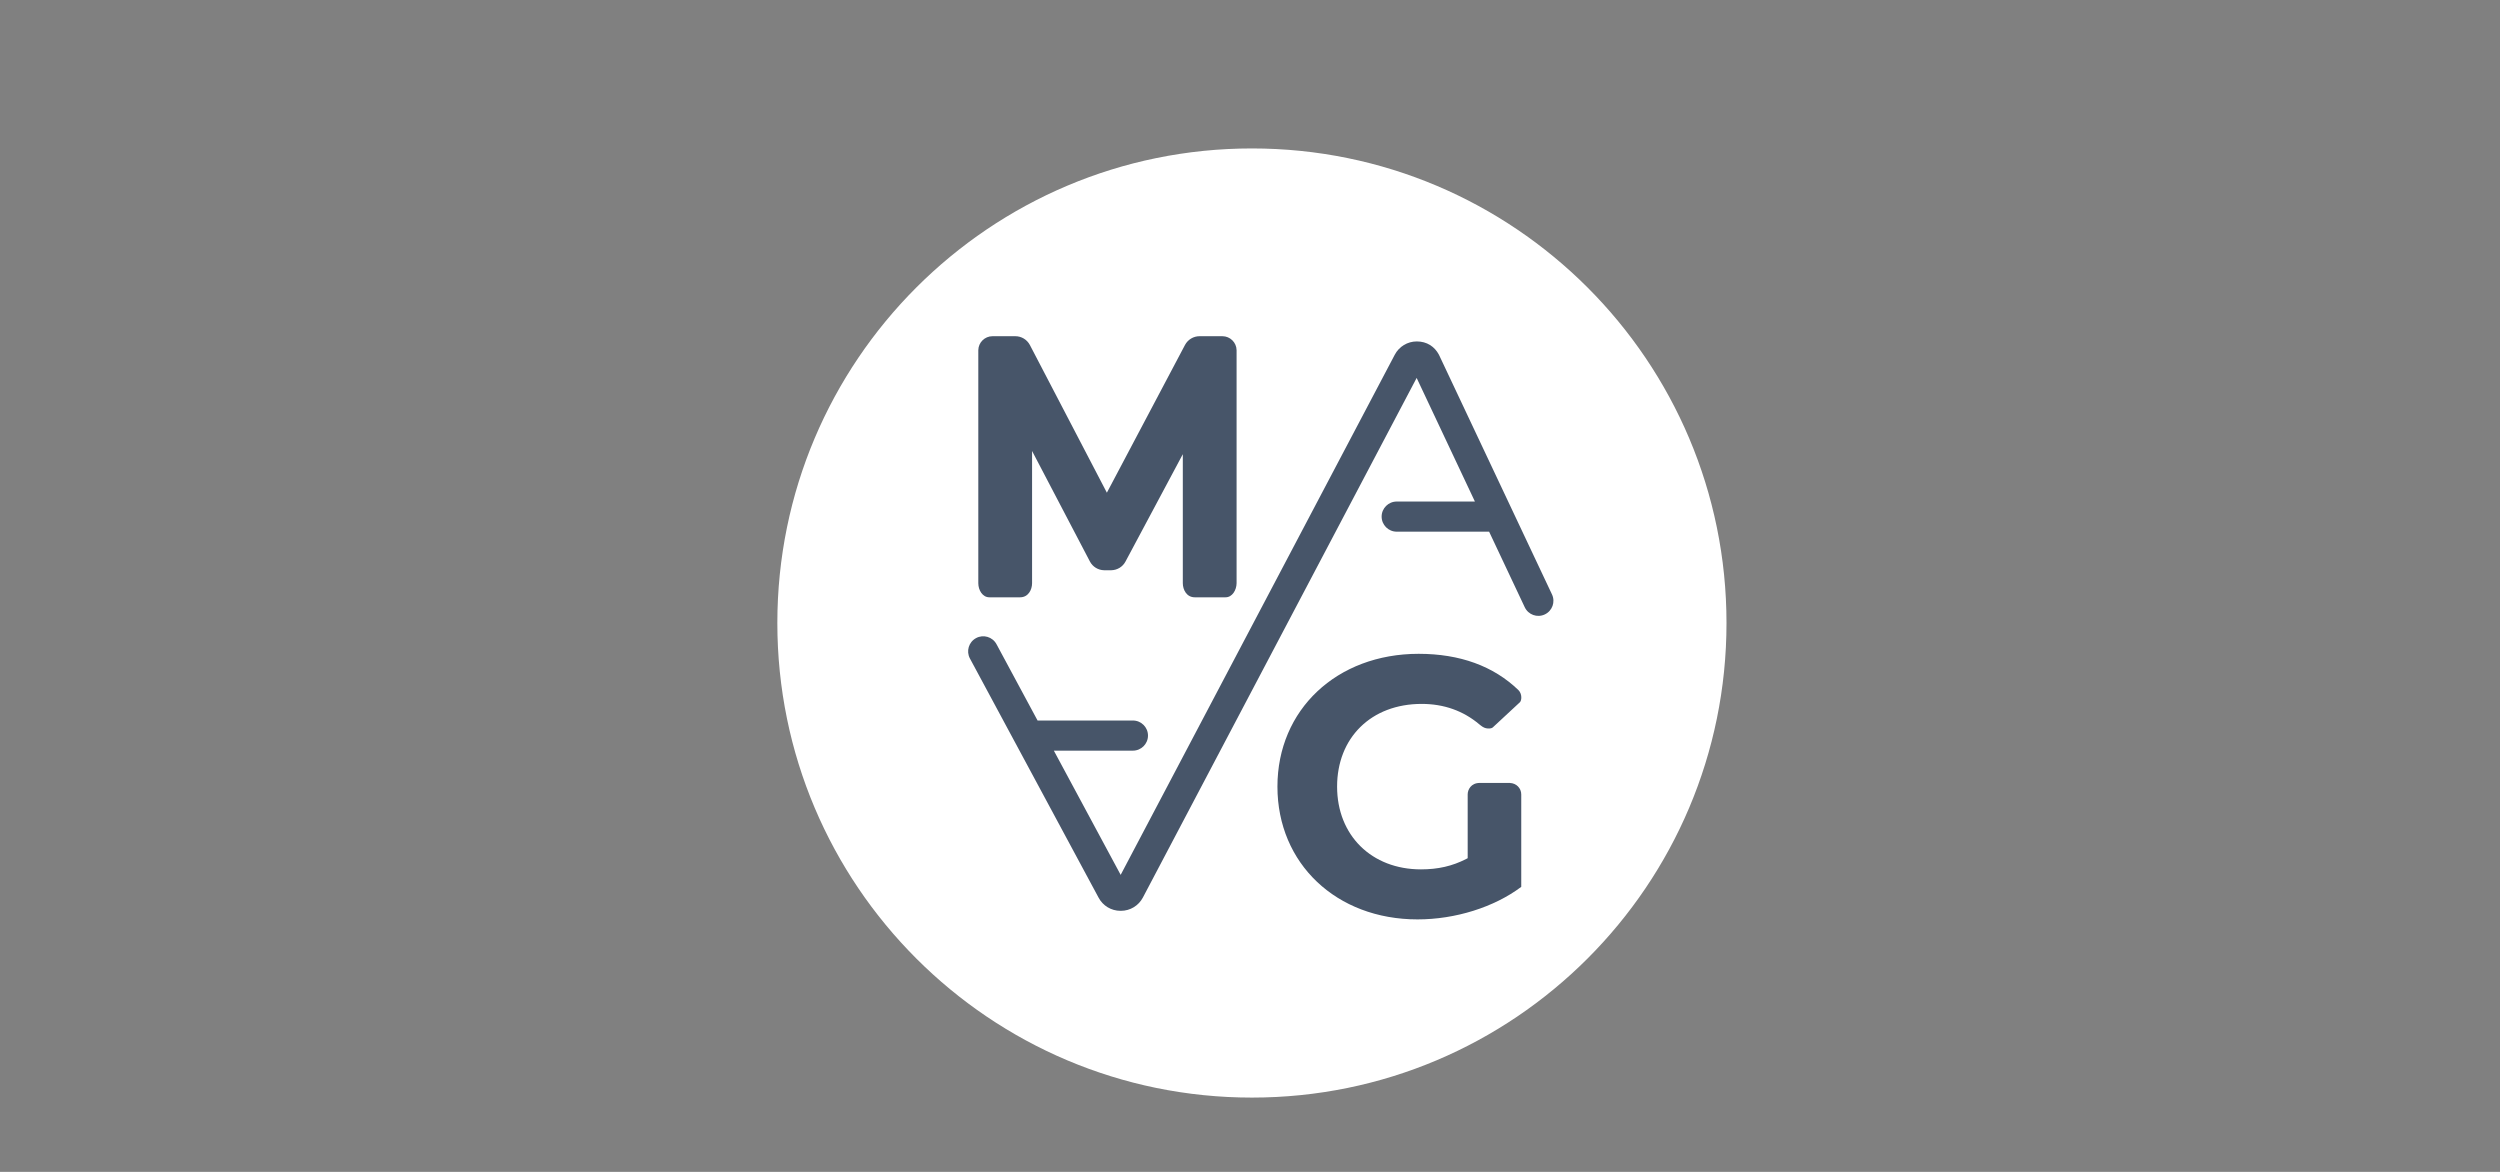 <?xml version="1.0" encoding="UTF-8"?>
<svg width="640px" height="300px" viewBox="0 0 640 300" version="1.1" xmlns="http://www.w3.org/2000/svg" xmlns:xlink="http://www.w3.org/1999/xlink">
    <rect x="0" y="0" width="640" height="300" fill="#808080" stroke="none"/>
    <title>maag-dark</title>
    <g id="maag-dark" stroke="none" fill="none" fill-rule="evenodd" stroke-width="1">
        <g id="logo_front" transform="translate(199, 38)" fill-rule="nonzero">
            <path d="M121.492,242.983 C188.589,242.983 242.983,188.589 242.983,121.492 C242.983,54.394 188.589,6.09036989e-15 121.492,6.09036989e-15 C54.394,6.09036989e-15 6.09036989e-15,54.411 6.09036989e-15,121.492 C6.09036989e-15,188.572 54.394,242.983 121.492,242.983" id="path2" fill="#FFFFFF"></path>
            <path d="M187.612,162.429 L179.829,162.429 C177.549,162.429 176.726,164.194 176.726,165.36 L176.726,181.697 L176.332,181.903 C172.8,183.72 169.132,184.56 164.76,184.56 C152.126,184.56 143.297,175.852 143.297,163.372 C143.297,150.892 151.989,142.2 164.949,142.2 C170.64,142.2 175.612,143.966 179.743,147.463 L180,147.669 C180.703,148.234 181.234,148.457 181.903,148.492 C182.126,148.492 182.794,148.56 183.189,148.183 C183.24,148.132 189.857,142.029 190.097,141.772 C190.56,141.326 190.714,139.663 189.72,138.669 C183.343,132.514 174.737,129.377 164.177,129.377 C143.229,129.377 128.023,143.674 128.023,163.372 C128.023,183.069 143.109,197.366 163.886,197.366 C173.572,197.366 183.497,194.246 190.44,189.034 L190.44,165.377 C190.44,163.766 189.172,162.497 187.56,162.446" id="path3" fill="#475569"></path>
            <path d="M117.566,51.634 C117.531,49.663 115.903,48.069 113.931,48.069 L108.086,48.069 C106.526,48.069 105.103,48.926 104.366,50.297 L104.366,50.297 L84.36,88.131 L64.646,50.314 C63.909,48.926 62.486,48.069 60.926,48.069 L55.08,48.069 C53.109,48.069 51.48,49.663 51.446,51.634 L51.446,111.309 C51.446,113.091 52.543,114.909 54.257,114.909 L62.16,114.909 C64.234,114.909 65.211,112.971 65.211,111.309 L65.211,77.451 L80.023,105.754 C80.726,107.091 82.114,107.949 83.64,107.983 L85.491,107.983 C87.034,107.949 88.423,107.091 89.126,105.754 L103.8,78.274 L103.8,111.291 C103.8,112.971 104.777,114.909 106.851,114.909 L114.754,114.909 C116.451,114.909 117.549,113.074 117.566,111.291 L117.566,51.617 L117.566,51.617 L117.566,51.634 Z" id="path4" fill="#475569"></path>
            <path d="M87.857,195.172 C85.474,195.172 83.314,193.869 82.217,191.76 L49.303,130.577 C48.291,128.709 48.994,126.36 50.88,125.349 C52.749,124.337 55.097,125.04 56.109,126.926 L66.617,146.452 L91.029,146.452 C93.154,146.452 94.886,148.183 94.886,150.309 C94.886,152.434 93.154,154.166 91.029,154.166 L70.783,154.166 L87.891,185.966 L158.057,52.817 C159.154,50.726 161.314,49.406 163.697,49.406 C166.269,49.406 168.257,50.709 169.372,52.817 L198.309,114.171 C199.217,116.091 198.394,118.389 196.457,119.297 C194.537,120.206 192.24,119.383 191.332,117.446 L182.212,98.109 L158.554,98.109 C156.429,98.109 154.697,96.377 154.697,94.251 C154.697,92.126 156.429,90.394 158.554,90.394 L178.577,90.394 L163.663,58.749 L93.583,191.76 C92.486,193.852 90.326,195.172 87.943,195.172 C87.943,195.172 87.857,195.172 87.857,195.172 L87.857,195.172 Z" id="path5" fill="#475569"></path>
        </g>
    </g>
</svg>